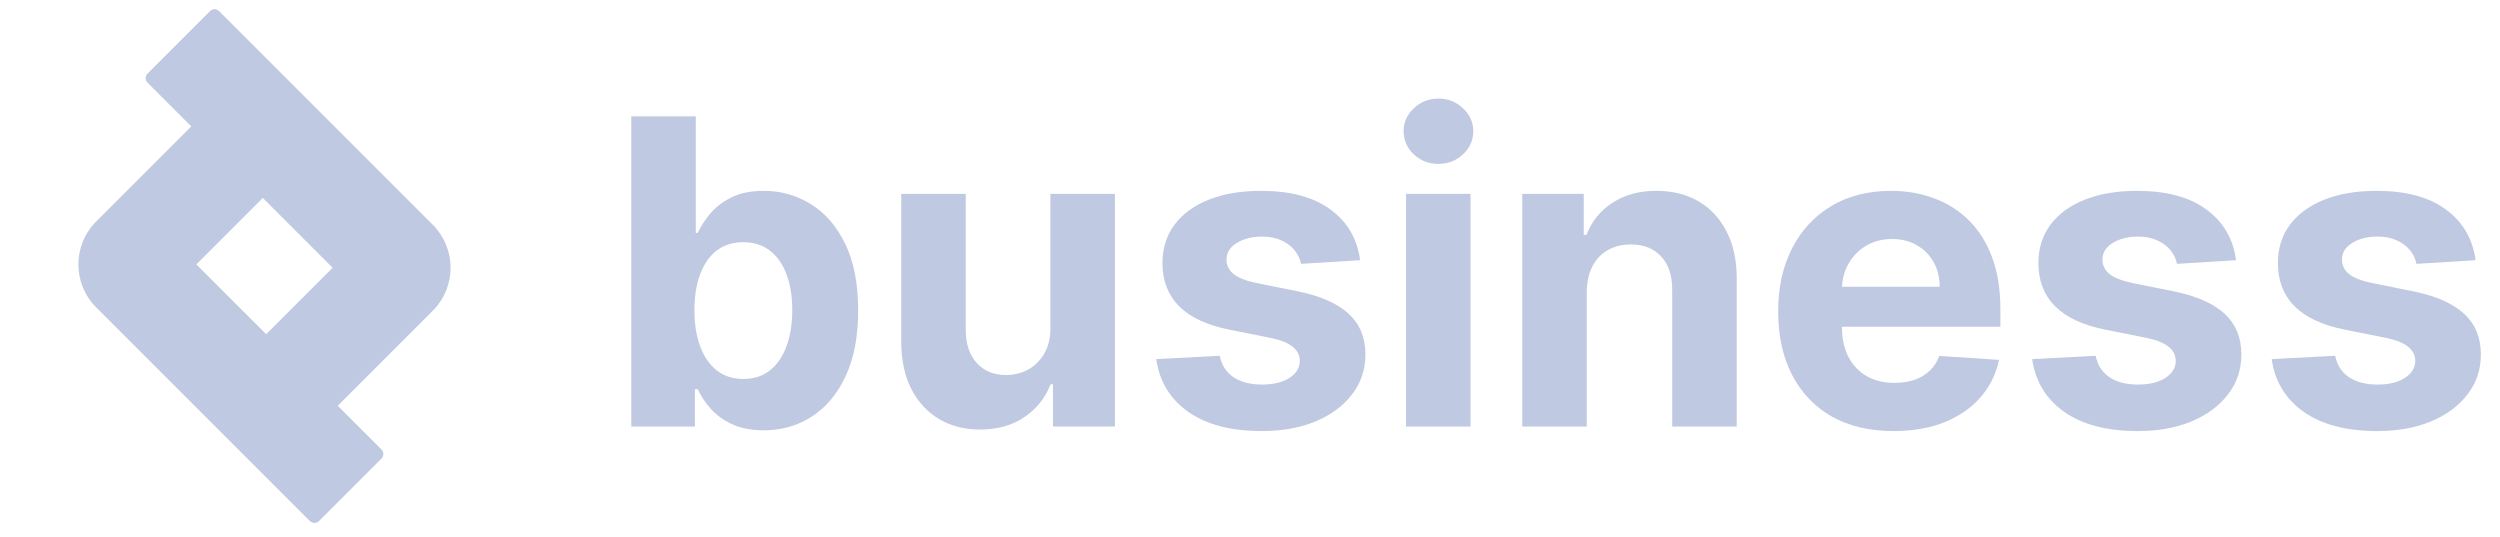 <svg width="177" height="38" viewBox="0 0 177 38" fill="none" xmlns="http://www.w3.org/2000/svg">
<path d="M175.27 18.423L171.087 18.68C171.016 18.323 170.862 18.001 170.626 17.715C170.39 17.422 170.079 17.19 169.693 17.018C169.314 16.84 168.861 16.75 168.331 16.75C167.624 16.75 167.027 16.9 166.541 17.201C166.055 17.494 165.811 17.887 165.811 18.38C165.811 18.773 165.969 19.106 166.283 19.378C166.598 19.649 167.138 19.867 167.903 20.032L170.884 20.632C172.485 20.961 173.679 21.49 174.465 22.219C175.252 22.948 175.645 23.907 175.645 25.093C175.645 26.173 175.327 27.12 174.691 27.935C174.061 28.75 173.196 29.386 172.095 29.844C171.002 30.294 169.74 30.519 168.31 30.519C166.13 30.519 164.392 30.065 163.098 29.157C161.812 28.242 161.057 26.998 160.836 25.426L165.329 25.19C165.465 25.855 165.794 26.362 166.315 26.712C166.837 27.056 167.506 27.227 168.321 27.227C169.121 27.227 169.765 27.073 170.251 26.766C170.744 26.451 170.995 26.048 171.002 25.554C170.995 25.14 170.819 24.8 170.476 24.536C170.133 24.264 169.604 24.057 168.889 23.914L166.037 23.345C164.428 23.024 163.231 22.466 162.444 21.672C161.665 20.879 161.275 19.867 161.275 18.638C161.275 17.579 161.561 16.668 162.133 15.903C162.712 15.138 163.524 14.548 164.568 14.134C165.618 13.719 166.848 13.512 168.256 13.512C170.337 13.512 171.974 13.951 173.168 14.831C174.369 15.71 175.07 16.907 175.27 18.423Z" fill="#C0C9E2"/>
<path d="M158.313 18.423L154.131 18.68C154.059 18.323 153.905 18.001 153.67 17.715C153.434 17.422 153.123 17.19 152.737 17.018C152.358 16.84 151.904 16.75 151.375 16.75C150.667 16.75 150.07 16.9 149.584 17.201C149.098 17.494 148.855 17.887 148.855 18.38C148.855 18.773 149.012 19.106 149.326 19.378C149.641 19.649 150.181 19.867 150.946 20.032L153.927 20.632C155.528 20.961 156.722 21.49 157.509 22.219C158.295 22.948 158.688 23.907 158.688 25.093C158.688 26.173 158.37 27.12 157.734 27.935C157.105 28.75 156.24 29.386 155.139 29.844C154.045 30.294 152.783 30.519 151.353 30.519C149.173 30.519 147.436 30.065 146.142 29.157C144.855 28.242 144.101 26.998 143.879 25.426L148.372 25.19C148.508 25.855 148.837 26.362 149.359 26.712C149.881 27.056 150.549 27.227 151.364 27.227C152.165 27.227 152.808 27.073 153.294 26.766C153.788 26.451 154.038 26.048 154.045 25.554C154.038 25.14 153.863 24.8 153.519 24.536C153.176 24.264 152.647 24.057 151.932 23.914L149.08 23.345C147.471 23.024 146.274 22.466 145.487 21.672C144.708 20.879 144.319 19.867 144.319 18.638C144.319 17.579 144.605 16.668 145.176 15.903C145.756 15.138 146.567 14.548 147.611 14.134C148.662 13.719 149.891 13.512 151.3 13.512C153.38 13.512 155.017 13.951 156.211 14.831C157.412 15.71 158.113 16.907 158.313 18.423Z" fill="#C0C9E2"/>
<path d="M134.067 30.519C132.372 30.519 130.914 30.176 129.691 29.49C128.476 28.796 127.54 27.817 126.882 26.552C126.224 25.279 125.895 23.774 125.895 22.037C125.895 20.343 126.224 18.856 126.882 17.576C127.54 16.296 128.465 15.299 129.659 14.584C130.86 13.869 132.269 13.512 133.884 13.512C134.971 13.512 135.983 13.687 136.919 14.037C137.863 14.38 138.685 14.899 139.386 15.592C140.093 16.286 140.644 17.158 141.037 18.209C141.43 19.252 141.627 20.475 141.627 21.876V23.131H127.718V20.3H137.327C137.327 19.642 137.184 19.059 136.898 18.552C136.612 18.044 136.215 17.648 135.707 17.361C135.207 17.068 134.624 16.922 133.959 16.922C133.266 16.922 132.651 17.083 132.115 17.404C131.586 17.719 131.171 18.144 130.871 18.68C130.571 19.209 130.417 19.799 130.41 20.45V23.142C130.41 23.956 130.56 24.661 130.86 25.254C131.168 25.847 131.6 26.305 132.158 26.627C132.715 26.948 133.377 27.109 134.142 27.109C134.649 27.109 135.114 27.038 135.536 26.895C135.958 26.752 136.319 26.537 136.619 26.251C136.919 25.965 137.148 25.615 137.305 25.201L141.53 25.479C141.316 26.494 140.876 27.381 140.211 28.139C139.554 28.889 138.703 29.476 137.659 29.897C136.622 30.312 135.425 30.519 134.067 30.519Z" fill="#C0C9E2"/>
<path d="M112.343 20.675V30.198H107.775V13.726H112.129V16.632H112.322C112.687 15.674 113.298 14.916 114.156 14.359C115.014 13.794 116.054 13.512 117.276 13.512C118.42 13.512 119.417 13.762 120.268 14.262C121.119 14.763 121.78 15.478 122.252 16.407C122.724 17.329 122.96 18.43 122.96 19.71V30.198H118.392V20.525C118.399 19.517 118.141 18.73 117.619 18.166C117.098 17.594 116.379 17.308 115.464 17.308C114.849 17.308 114.306 17.44 113.834 17.705C113.369 17.969 113.005 18.355 112.74 18.863C112.483 19.363 112.351 19.967 112.343 20.675Z" fill="#C0C9E2"/>
<path d="M99.548 30.198V13.726H104.116V30.198H99.548ZM101.842 11.603C101.163 11.603 100.581 11.378 100.094 10.927C99.615 10.47 99.376 9.923 99.376 9.287C99.376 8.657 99.615 8.118 100.094 7.667C100.581 7.21 101.163 6.981 101.842 6.981C102.522 6.981 103.101 7.21 103.58 7.667C104.066 8.118 104.309 8.657 104.309 9.287C104.309 9.923 104.066 10.47 103.58 10.927C103.101 11.378 102.522 11.603 101.842 11.603Z" fill="#C0C9E2"/>
<path d="M96.296 18.423L92.113 18.68C92.042 18.323 91.888 18.001 91.652 17.715C91.416 17.422 91.105 17.19 90.719 17.018C90.34 16.84 89.886 16.75 89.357 16.75C88.65 16.75 88.053 16.9 87.567 17.201C87.08 17.494 86.837 17.887 86.837 18.38C86.837 18.773 86.995 19.106 87.309 19.378C87.624 19.649 88.163 19.867 88.928 20.032L91.91 20.632C93.511 20.961 94.705 21.49 95.491 22.219C96.278 22.948 96.671 23.907 96.671 25.093C96.671 26.173 96.353 27.12 95.716 27.935C95.087 28.75 94.222 29.386 93.121 29.844C92.028 30.294 90.766 30.519 89.336 30.519C87.156 30.519 85.418 30.065 84.124 29.157C82.837 28.242 82.083 26.998 81.862 25.426L86.355 25.19C86.491 25.855 86.82 26.362 87.341 26.712C87.863 27.056 88.532 27.227 89.347 27.227C90.147 27.227 90.791 27.073 91.277 26.766C91.77 26.451 92.02 26.048 92.028 25.554C92.02 25.14 91.845 24.8 91.502 24.536C91.159 24.264 90.63 24.057 89.915 23.914L87.062 23.345C85.454 23.024 84.257 22.466 83.47 21.672C82.691 20.879 82.301 19.867 82.301 18.638C82.301 17.579 82.587 16.668 83.159 15.903C83.738 15.138 84.55 14.548 85.593 14.134C86.644 13.719 87.874 13.512 89.282 13.512C91.363 13.512 93 13.951 94.194 14.831C95.395 15.71 96.095 16.907 96.296 18.423Z" fill="#C0C9E2"/>
<path d="M74.368 23.184V13.726H78.937V30.198H74.551V27.206H74.379C74.007 28.171 73.389 28.947 72.524 29.533C71.666 30.119 70.619 30.412 69.382 30.412C68.281 30.412 67.312 30.162 66.476 29.662C65.639 29.161 64.985 28.45 64.513 27.527C64.049 26.605 63.813 25.501 63.806 24.214V13.726H68.374V23.399C68.381 24.371 68.642 25.14 69.157 25.704C69.671 26.269 70.361 26.552 71.226 26.552C71.777 26.552 72.292 26.427 72.771 26.176C73.25 25.919 73.636 25.54 73.929 25.04C74.229 24.539 74.376 23.921 74.368 23.184Z" fill="#C0C9E2"/>
<path d="M44.694 30.198V8.236H49.262V16.493H49.401C49.601 16.05 49.891 15.599 50.27 15.142C50.656 14.677 51.156 14.291 51.771 13.983C52.393 13.669 53.165 13.512 54.087 13.512C55.288 13.512 56.397 13.826 57.412 14.455C58.427 15.077 59.238 16.017 59.846 17.276C60.454 18.527 60.758 20.096 60.758 21.983C60.758 23.821 60.461 25.372 59.867 26.637C59.281 27.896 58.481 28.85 57.465 29.501C56.457 30.144 55.328 30.466 54.077 30.466C53.19 30.466 52.436 30.319 51.814 30.026C51.199 29.733 50.695 29.365 50.302 28.922C49.909 28.471 49.609 28.017 49.401 27.56H49.197V30.198H44.694ZM49.165 21.962C49.165 22.941 49.301 23.796 49.573 24.525C49.844 25.254 50.238 25.822 50.752 26.23C51.267 26.63 51.893 26.83 52.629 26.83C53.373 26.83 54.002 26.627 54.516 26.219C55.031 25.805 55.421 25.233 55.685 24.503C55.957 23.767 56.093 22.92 56.093 21.962C56.093 21.011 55.961 20.175 55.696 19.453C55.431 18.73 55.042 18.166 54.527 17.758C54.012 17.351 53.38 17.147 52.629 17.147C51.886 17.147 51.257 17.344 50.742 17.737C50.234 18.13 49.844 18.688 49.573 19.41C49.301 20.132 49.165 20.983 49.165 21.962Z" fill="#C0C9E2"/>
<path fill-rule="evenodd" clip-rule="evenodd" d="M18.608 14.015L23.549 18.957L18.844 23.662L13.902 18.721L18.608 14.015ZM13.541 8.949L10.443 5.851C10.266 5.674 10.266 5.387 10.443 5.211L14.869 0.784C15.046 0.607 15.333 0.607 15.509 0.784L30.642 15.917C32.321 17.596 32.321 20.318 30.642 21.997L23.91 28.729L27.009 31.827C27.185 32.004 27.185 32.29 27.009 32.467L22.582 36.894C22.405 37.07 22.119 37.07 21.942 36.894L6.809 21.761C5.13 20.082 5.13 17.36 6.809 15.681L13.541 8.949Z" fill="#C0C9E2"/>
</svg>
